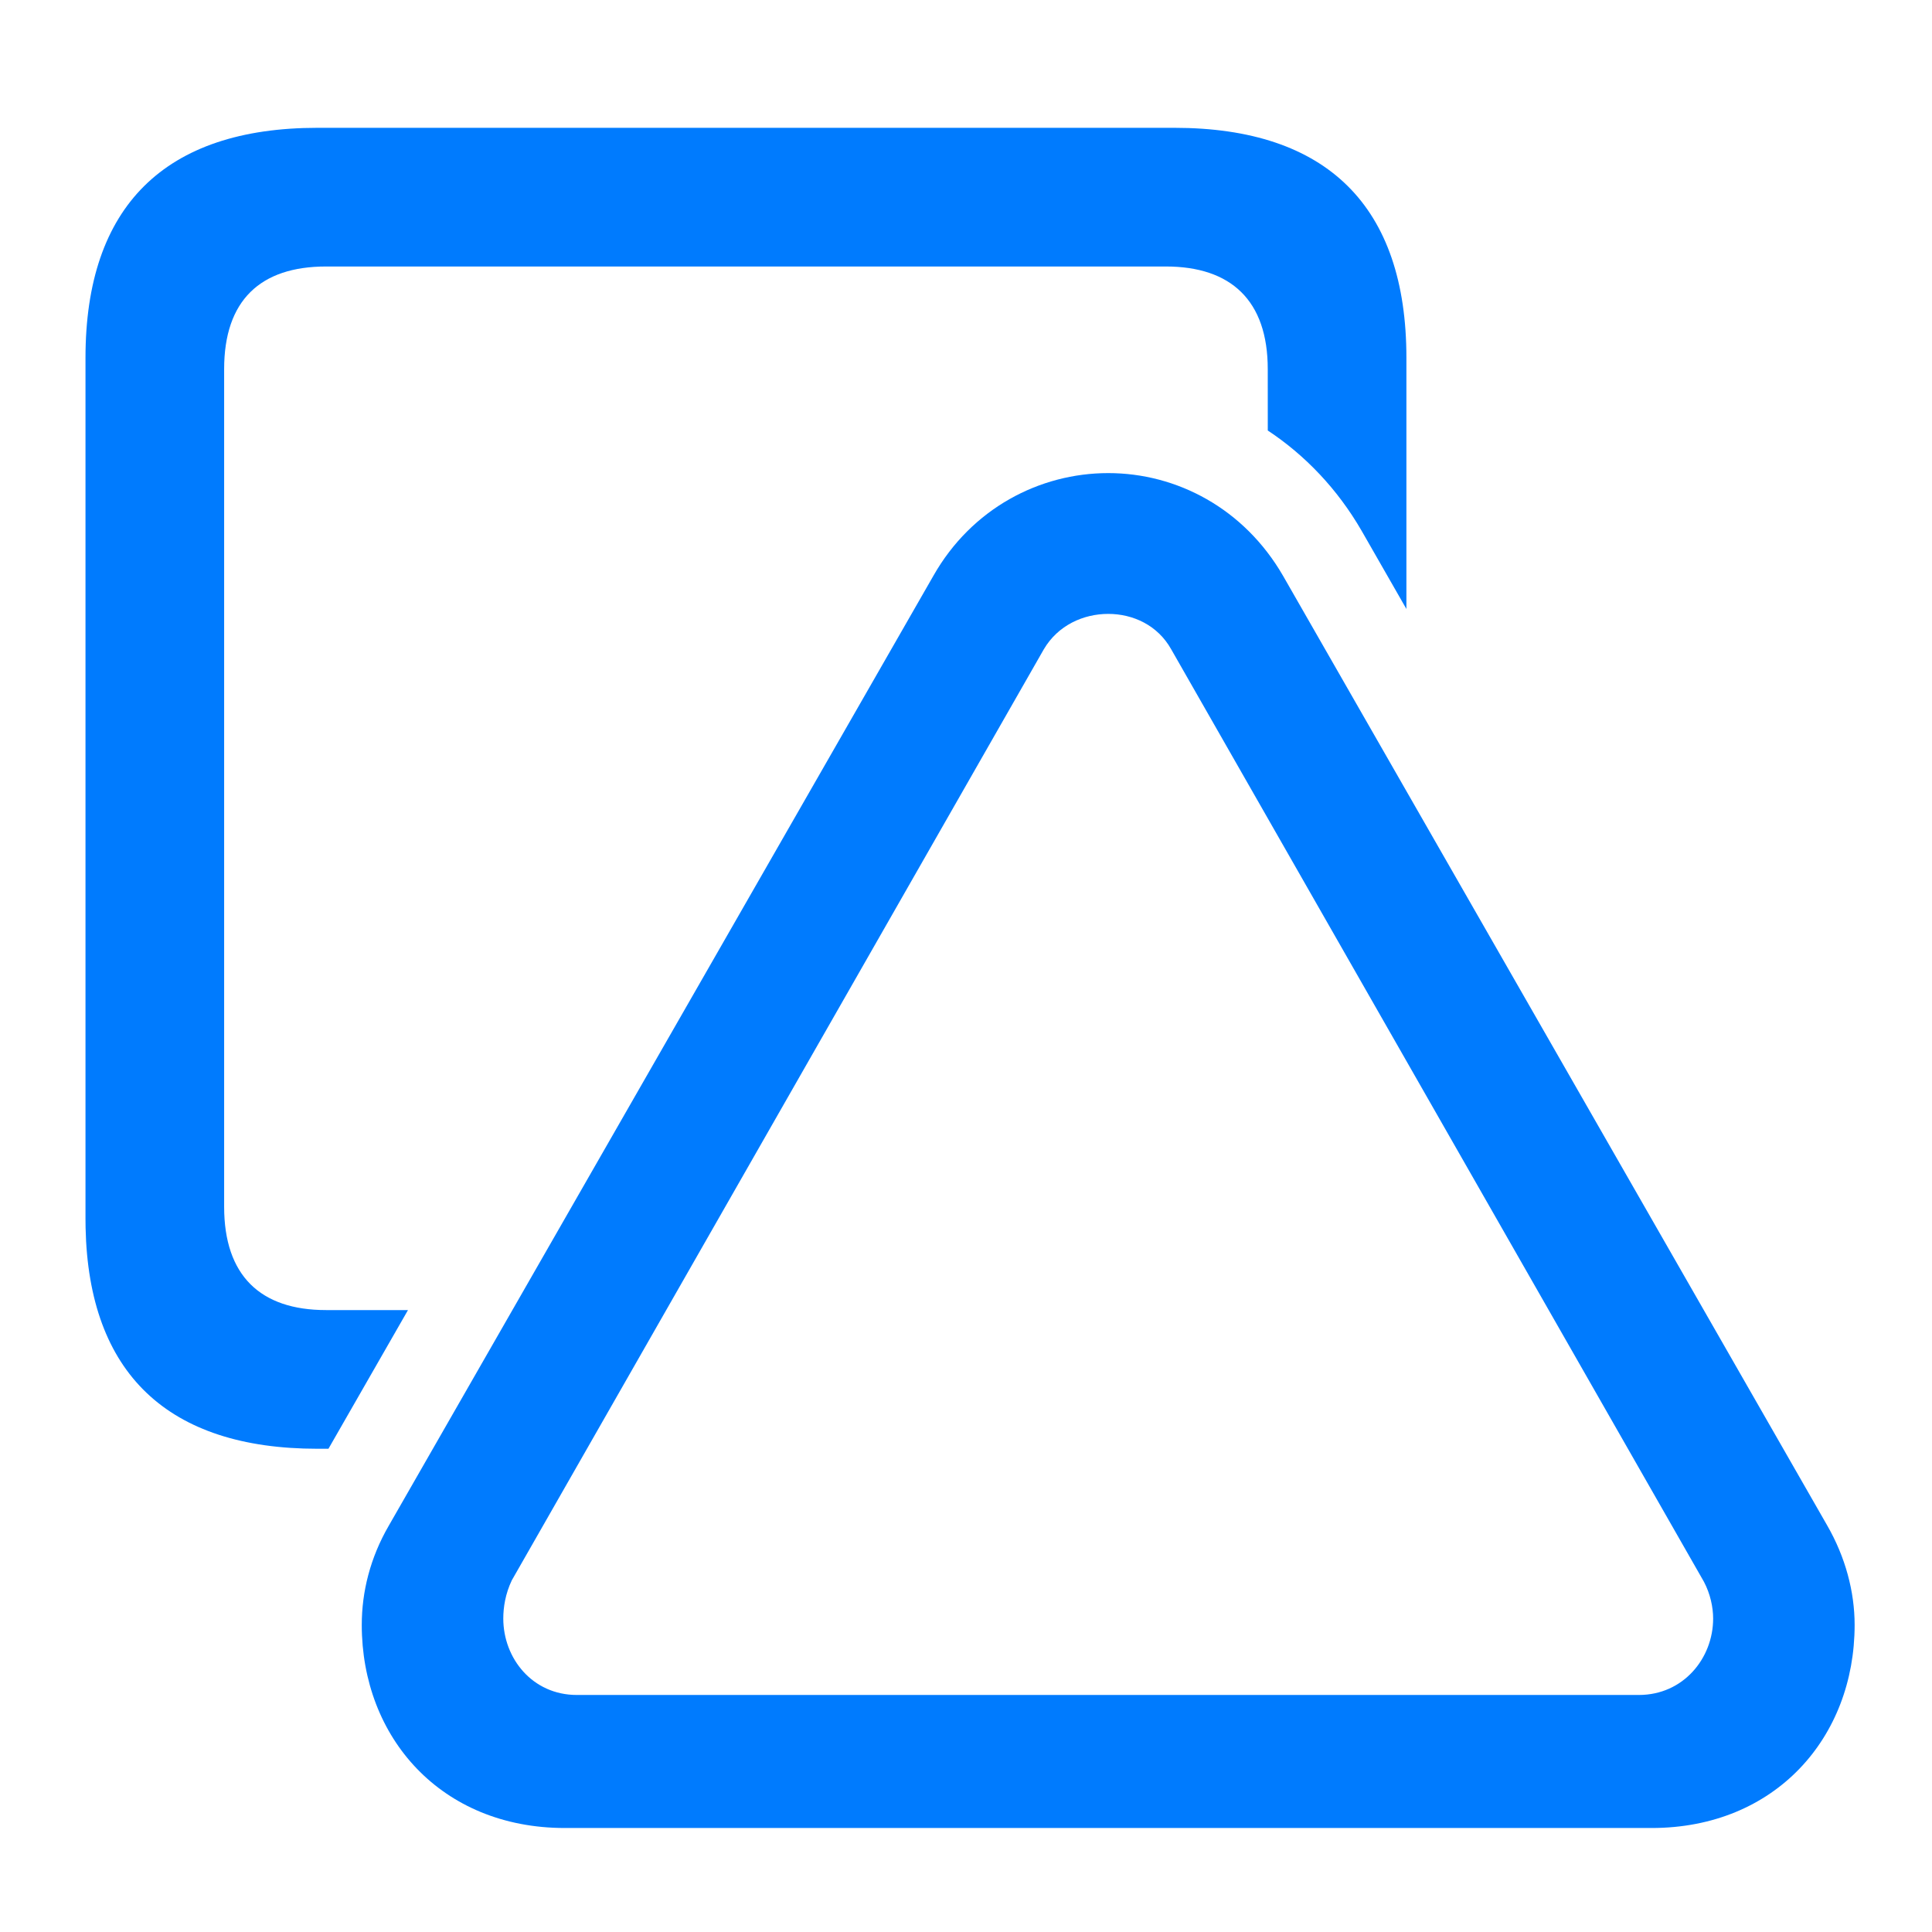 <?xml version="1.0" encoding="UTF-8"?>
<svg width="64px" height="64px" viewBox="0 0 64 64" version="1.1" xmlns="http://www.w3.org/2000/svg" xmlns:xlink="http://www.w3.org/1999/xlink">
    <title>types</title>
    <g id="types" stroke="none" stroke-width="1" fill="none" fill-rule="evenodd">
        <path d="M38.902,4.234 C43.964,4.234 46.589,6.836 46.589,11.852 L46.589,11.852 L46.589,20.173 L45.103,17.579 C44.307,16.204 43.239,15.083 41.997,14.261 L41.996,12.227 C41.996,9.953 40.777,8.828 38.621,8.828 L38.621,8.828 L10.8,8.828 C8.621,8.828 7.425,9.953 7.425,12.227 L7.425,12.227 L7.425,39.977 C7.425,42.25 8.621,43.398 10.8,43.398 L10.8,43.398 L13.515,43.398 L10.881,47.991 L10.519,47.992 C5.556,47.992 2.936,45.492 2.835,40.667 L2.832,40.375 L2.832,11.852 C2.832,6.836 5.457,4.234 10.519,4.234 L10.519,4.234 Z" id="Combined-Shape" fill="#007BFE" fill-rule="nonzero"></path>
        <path d="M54.711,60.555 C58.812,60.555 61.437,57.555 61.437,53.828 C61.437,52.727 61.132,51.578 60.523,50.523 L42.5,19.07 C41.211,16.844 38.984,15.672 36.711,15.672 C34.437,15.672 32.187,16.844 30.922,19.07 L12.875,50.547 C12.265,51.602 11.984,52.727 11.984,53.828 C11.984,57.555 14.609,60.555 18.711,60.555 L54.711,60.555 Z M54.289,56.148 L19.109,56.148 C17.632,56.148 16.672,54.93 16.672,53.617 C16.672,53.242 16.742,52.797 16.953,52.352 L34.578,21.508 C35.047,20.711 35.89,20.336 36.711,20.336 C37.531,20.336 38.351,20.711 38.797,21.508 L56.445,52.398 C56.656,52.797 56.75,53.242 56.75,53.617 C56.75,54.93 55.765,56.148 54.289,56.148 Z" id="􀛣" fill="#007BFE" fill-rule="nonzero"></path>
    </g>
</svg>